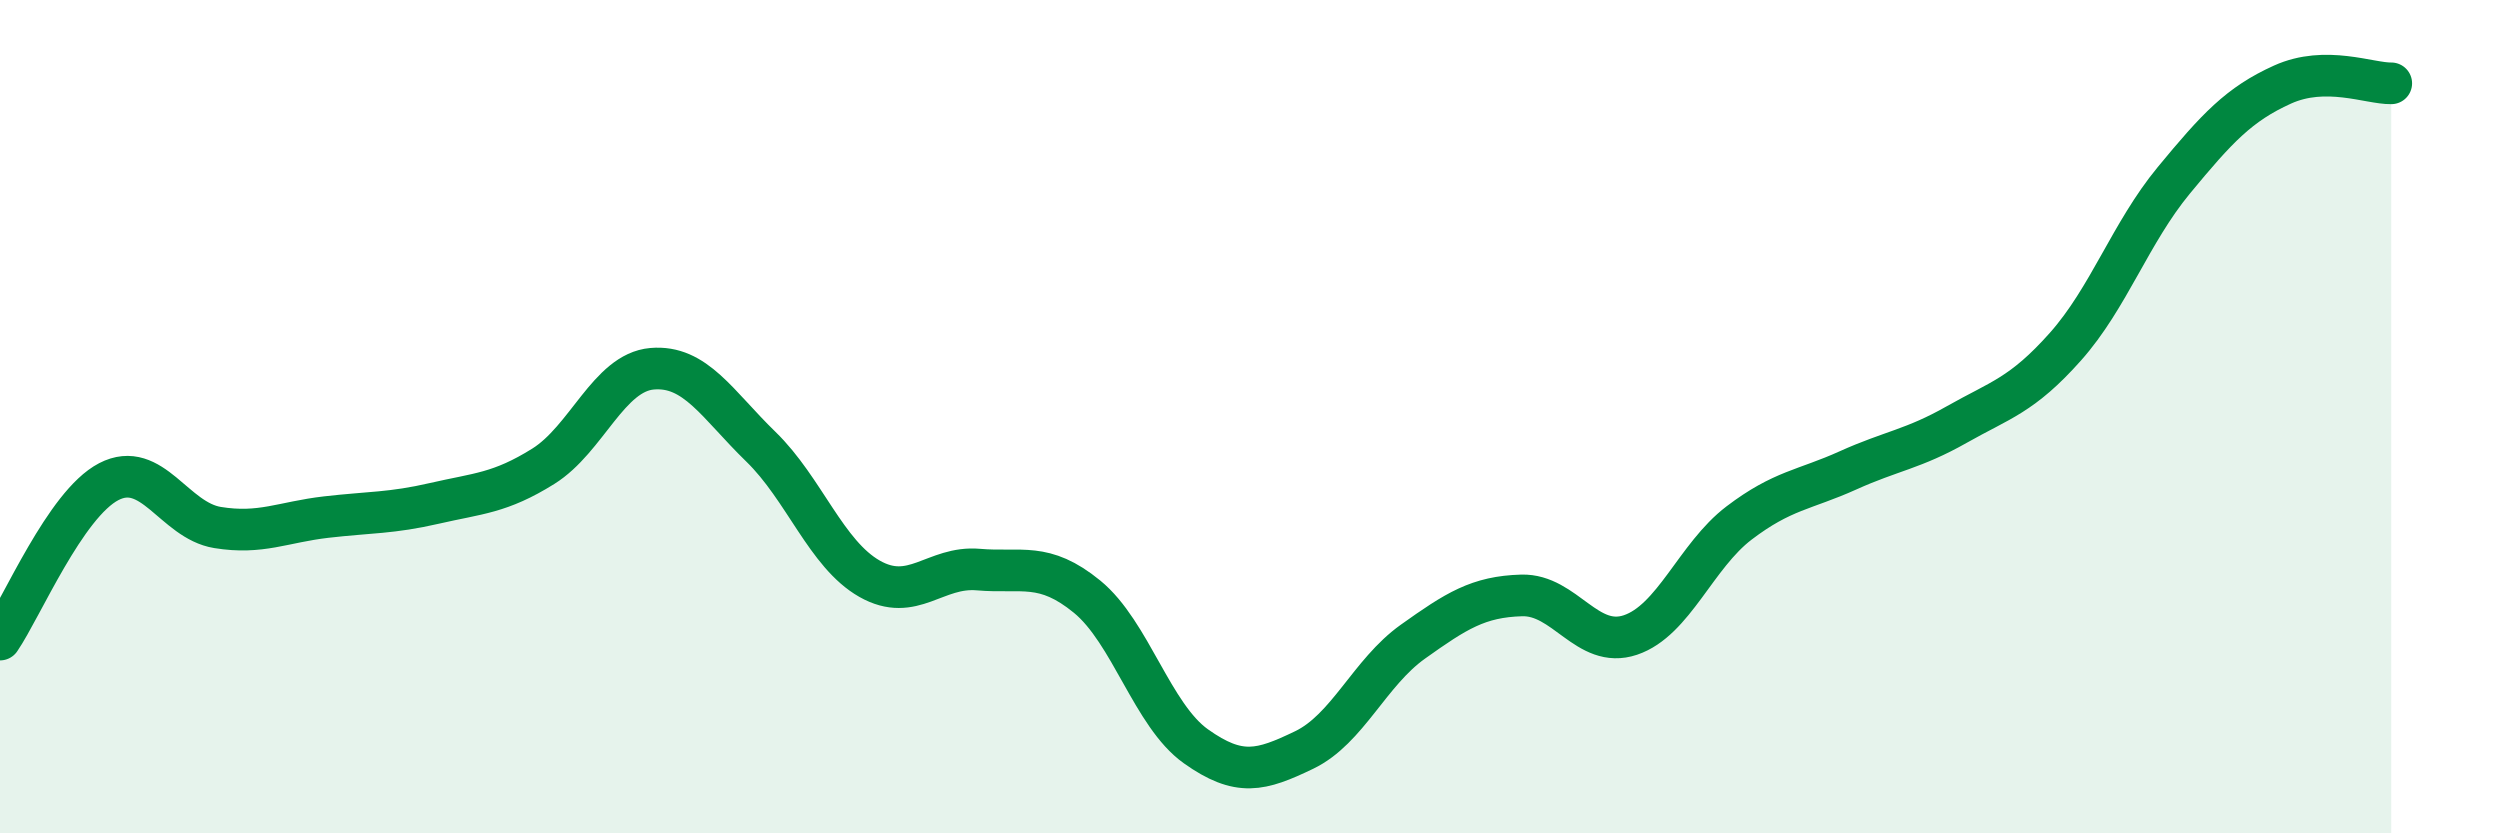 
    <svg width="60" height="20" viewBox="0 0 60 20" xmlns="http://www.w3.org/2000/svg">
      <path
        d="M 0,15.35 C 0.52,14.59 1.57,12.1 2.61,11.56 C 3.65,11.02 4.18,12.49 5.22,12.66 C 6.26,12.83 6.79,12.53 7.83,12.41 C 8.87,12.29 9.39,12.32 10.43,12.08 C 11.47,11.84 12,11.84 13.04,11.19 C 14.08,10.54 14.61,8.94 15.65,8.85 C 16.69,8.76 17.22,9.71 18.26,10.72 C 19.3,11.73 19.83,13.3 20.87,13.89 C 21.91,14.48 22.44,13.58 23.48,13.67 C 24.52,13.76 25.05,13.47 26.09,14.32 C 27.13,15.17 27.66,17.17 28.7,17.91 C 29.74,18.65 30.26,18.5 31.3,18 C 32.34,17.5 32.87,16.14 33.91,15.4 C 34.95,14.66 35.48,14.32 36.52,14.29 C 37.56,14.26 38.09,15.59 39.13,15.24 C 40.17,14.89 40.7,13.34 41.74,12.55 C 42.78,11.76 43.31,11.76 44.35,11.29 C 45.39,10.82 45.92,10.78 46.96,10.19 C 48,9.6 48.53,9.49 49.57,8.32 C 50.61,7.15 51.13,5.59 52.17,4.33 C 53.21,3.07 53.74,2.5 54.78,2.03 C 55.82,1.56 56.87,2.01 57.39,2L57.39 20L0 20Z"
        fill="#008740"
        opacity="0.1"
        stroke-linecap="round"
        stroke-linejoin="round"
      />
      <path
        d="M 0,15.35 C 0.52,14.59 1.57,12.1 2.61,11.56 C 3.65,11.02 4.18,12.49 5.22,12.66 C 6.26,12.83 6.79,12.53 7.83,12.41 C 8.87,12.29 9.39,12.32 10.43,12.08 C 11.47,11.84 12,11.84 13.04,11.19 C 14.08,10.54 14.61,8.94 15.65,8.85 C 16.69,8.76 17.22,9.71 18.26,10.72 C 19.3,11.73 19.83,13.3 20.87,13.89 C 21.91,14.48 22.44,13.58 23.48,13.67 C 24.52,13.76 25.05,13.47 26.09,14.32 C 27.13,15.17 27.66,17.17 28.7,17.91 C 29.74,18.65 30.26,18.5 31.3,18 C 32.34,17.5 32.87,16.14 33.91,15.4 C 34.95,14.66 35.48,14.32 36.52,14.29 C 37.56,14.26 38.09,15.59 39.13,15.24 C 40.17,14.89 40.7,13.34 41.74,12.55 C 42.78,11.76 43.31,11.76 44.35,11.29 C 45.39,10.82 45.92,10.78 46.96,10.19 C 48,9.6 48.53,9.49 49.57,8.32 C 50.61,7.15 51.13,5.59 52.17,4.33 C 53.21,3.07 53.74,2.5 54.78,2.03 C 55.82,1.56 56.87,2.01 57.39,2"
        stroke="#008740"
        stroke-width="1"
        fill="none"
        stroke-linecap="round"
        stroke-linejoin="round"
      />
    </svg>
  
